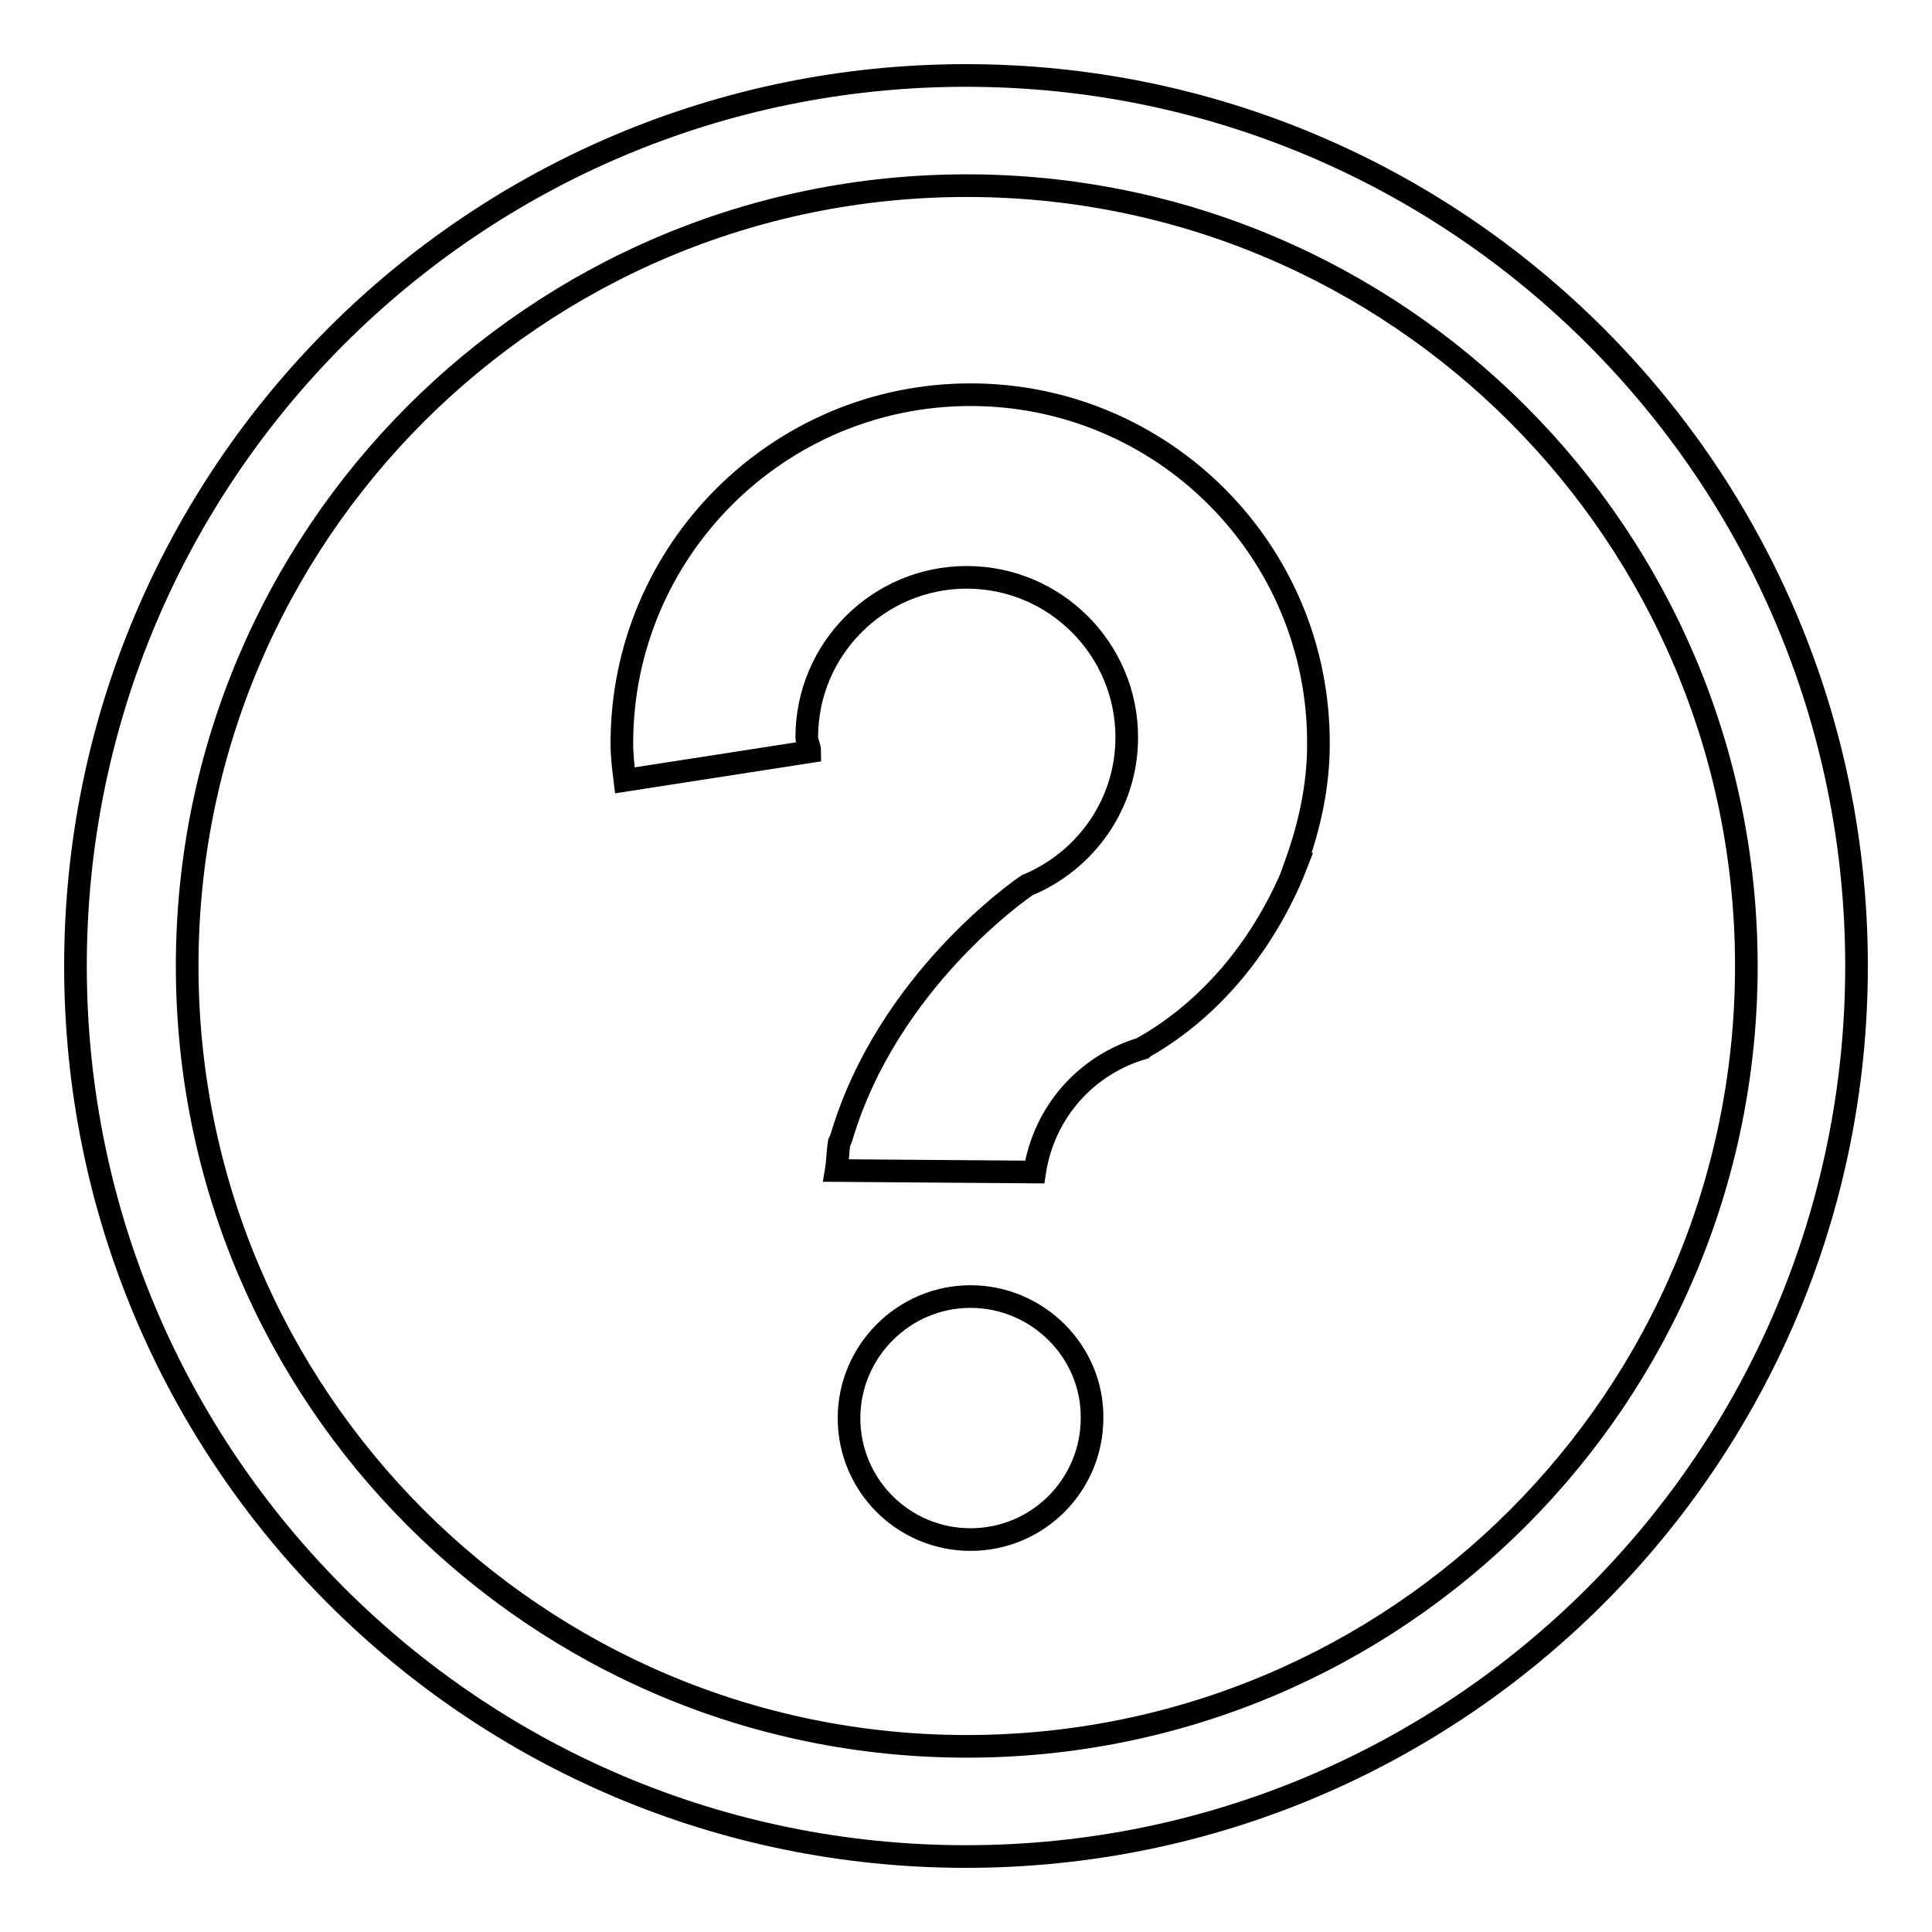 <?xml version="1.0" encoding="utf-8"?>
<!-- Svg Vector Icons : http://www.onlinewebfonts.com/icon -->
<!DOCTYPE svg PUBLIC "-//W3C//DTD SVG 1.1//EN" "http://www.w3.org/Graphics/SVG/1.1/DTD/svg11.dtd">
<svg version="1.1" xmlns="http://www.w3.org/2000/svg" xmlns:xlink="http://www.w3.org/1999/xlink" x="0px" y="0px" viewBox="0 0 256 256" enable-background="new 0 0 256 256" xml:space="preserve">
<g><g><path stroke-width="3" fill-opacity="0" stroke="#000000"  d="M128.6,52.3c-25.5,0-46.2,20.7-46.2,46.2c0,1.7,0.2,3.3,0.4,4.9l24.5-3.8c0-0.7-0.4-1.3-0.4-1.9c0-11.7,9.5-21.2,21.2-21.2c11.7,0,21.2,9.5,21.2,21.2c0,8.9-5.5,16.4-13.2,19.6c-0.9,0.6-18.5,12.8-24.6,33.4c-0.1,0.3-0.2,0.5-0.3,0.7c-0.2,1.2-0.2,2.5-0.4,3.7l26.3,0.2c1.2-7.9,6.8-14.2,14.3-16.4l0.1-0.1c12.3-7,18.1-18.6,20.3-24.3c0,0-0.1,0-0.1,0c1.8-5,3-10.3,3-15.9C174.8,73,154.1,52.3,128.6,52.3L128.6,52.3L128.6,52.3z M128,10C62.8,10,10,62.8,10,128c0,65.2,52.8,118,118,118c65.2,0,118-52.9,118-118C246,62.9,193.2,10,128,10L128,10L128,10z M128.1,231.4c-57,0-103.3-46.3-103.3-103.4c0-57.1,46.2-103.4,103.3-103.4c57,0,103.3,46.3,103.3,103.4C231.4,185.1,185.2,231.4,128.1,231.4L128.1,231.4L128.1,231.4z M128.6,171.8c-8.9,0-16.1,7.3-16.1,16.1c0,8.9,7.2,16.1,16.1,16.1s16.1-7.2,16.1-16.1C144.8,179.1,137.5,171.8,128.6,171.8L128.6,171.8L128.6,171.8z"/></g></g>
</svg>
